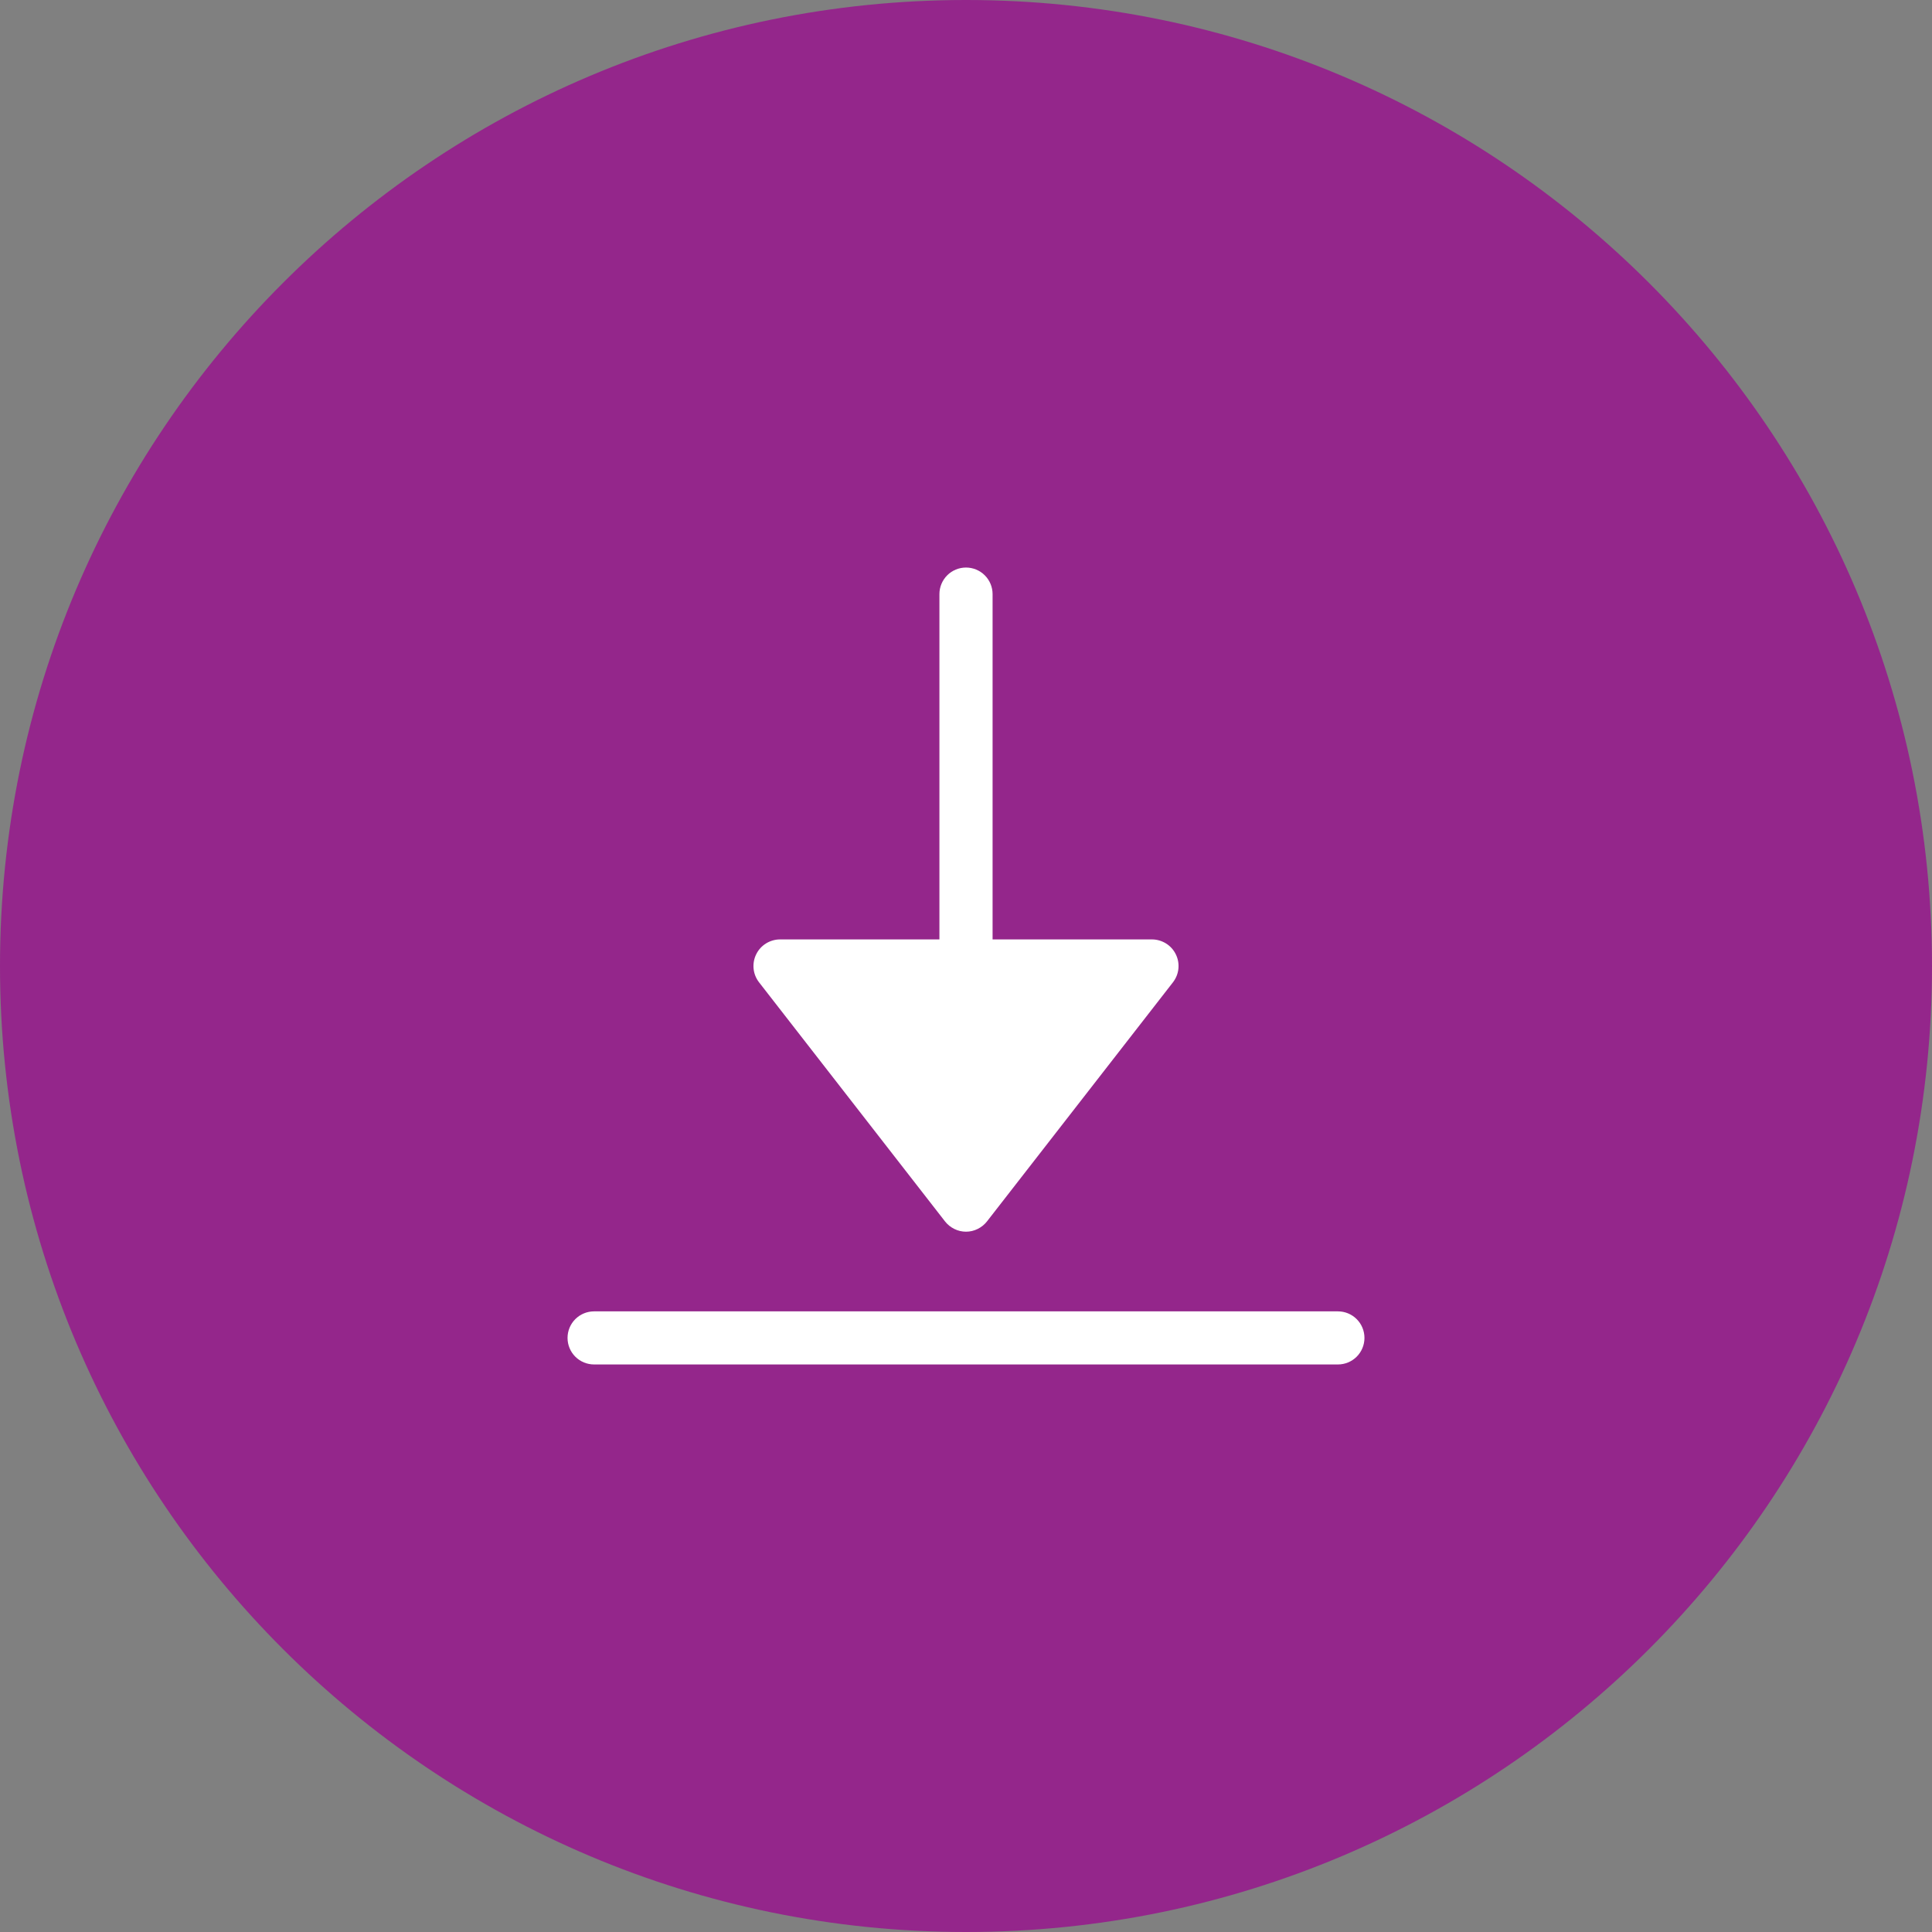 <svg width="50" height="50" viewBox="0 0 50 50" fill="none" xmlns="http://www.w3.org/2000/svg">
<rect x="0" y="0" width="50" height="50" fill="#808080" stroke="none"/>
<path d="M50 25C50 11.193 38.807 0 25 0C11.193 0 0 11.193 0 25C0 38.807 11.193 50 25 50C38.807 50 50 38.807 50 25Z" fill="#94268B"/>
<g clip-path="url(#clip0_1421_12653)">
<path d="M24.457 31.61C24.521 31.692 24.604 31.759 24.698 31.805C24.792 31.852 24.895 31.876 25 31.876C25.105 31.876 25.208 31.852 25.302 31.805C25.396 31.759 25.479 31.692 25.543 31.61L30.356 25.422C30.435 25.32 30.484 25.199 30.497 25.071C30.51 24.943 30.487 24.813 30.43 24.698C30.374 24.582 30.286 24.485 30.177 24.417C30.067 24.349 29.941 24.312 29.812 24.312H25.688V15.375C25.688 15.193 25.615 15.018 25.486 14.889C25.357 14.76 25.182 14.688 25 14.688C24.818 14.688 24.643 14.76 24.514 14.889C24.385 15.018 24.312 15.193 24.312 15.375V24.312H20.188C20.059 24.312 19.933 24.349 19.823 24.417C19.714 24.485 19.626 24.582 19.57 24.698C19.513 24.813 19.49 24.943 19.503 25.071C19.516 25.199 19.565 25.32 19.644 25.422L24.457 31.61Z" fill="white"/>
<path d="M34.625 33.938H15.375C15.193 33.938 15.018 34.01 14.889 34.139C14.76 34.268 14.688 34.443 14.688 34.625C14.688 34.807 14.76 34.982 14.889 35.111C15.018 35.24 15.193 35.312 15.375 35.312H34.625C34.807 35.312 34.982 35.24 35.111 35.111C35.24 34.982 35.312 34.807 35.312 34.625C35.312 34.443 35.24 34.268 35.111 34.139C34.982 34.01 34.807 33.938 34.625 33.938Z" fill="white"/>
</g>
<defs>
<clipPath id="clip0_1421_12653">
<rect width="22" height="22" fill="white" transform="translate(14 14)"/>
</clipPath>
</defs>
</svg>

